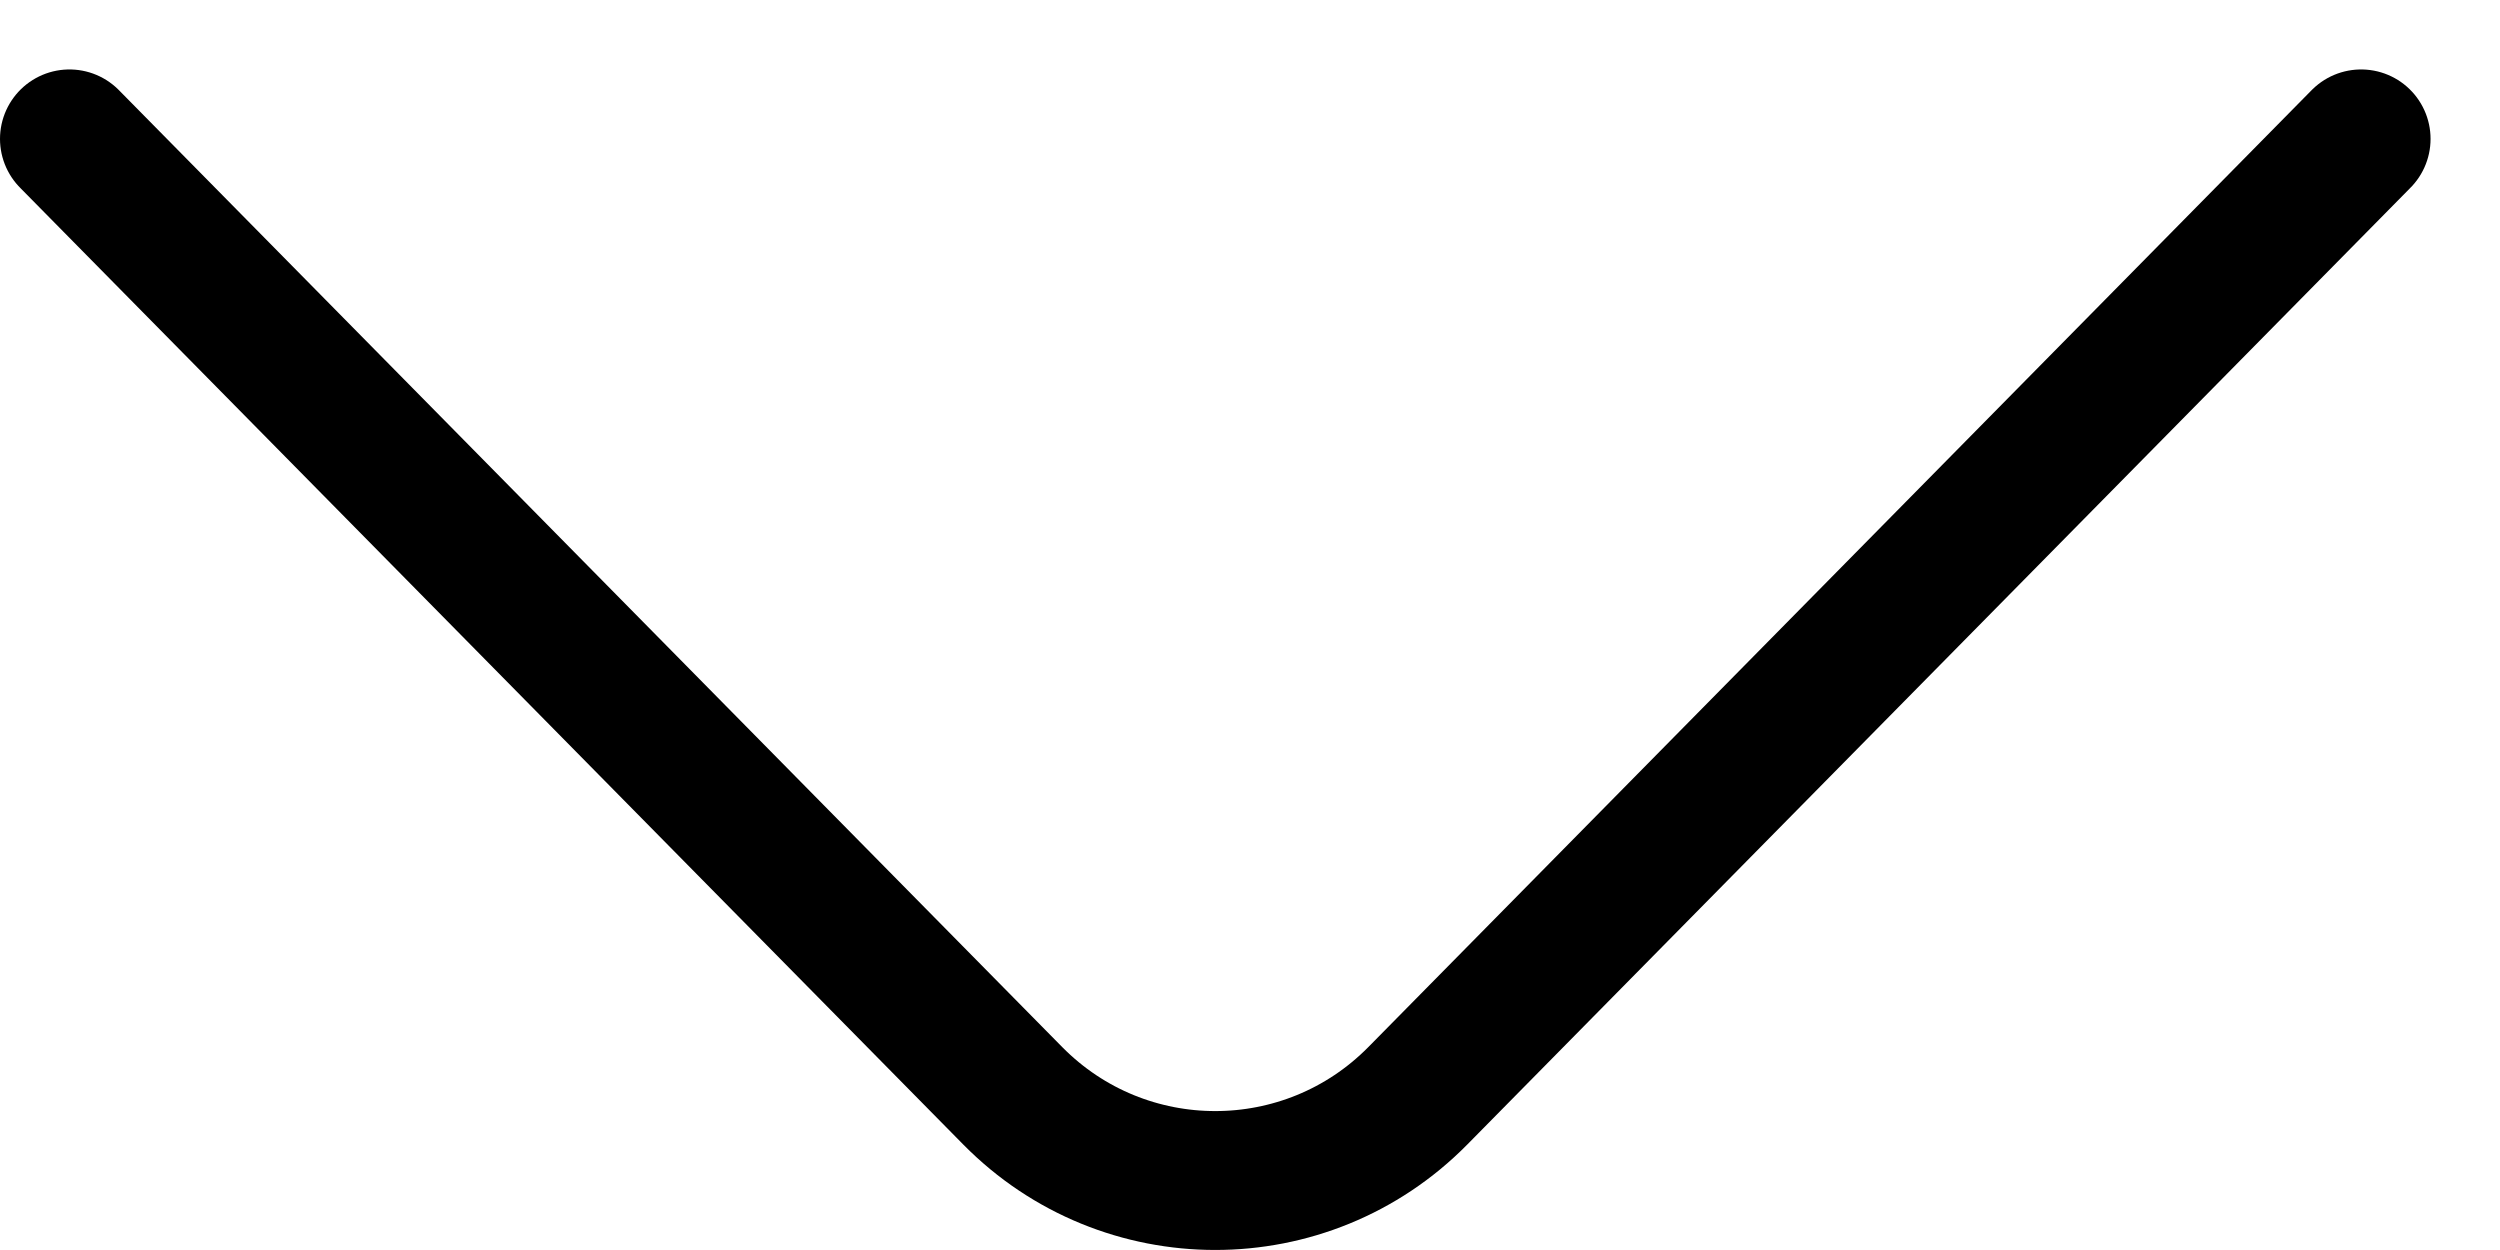 <svg width="18" height="9" viewBox="0 0 18 9" fill="none" xmlns="http://www.w3.org/2000/svg">
<path d="M17 1L10.208 7.89C9.406 8.703 8.094 8.703 7.292 7.89L0.5 1" stroke="black" stroke-miterlimit="10" stroke-linecap="round" stroke-linejoin="round"/>
</svg>

